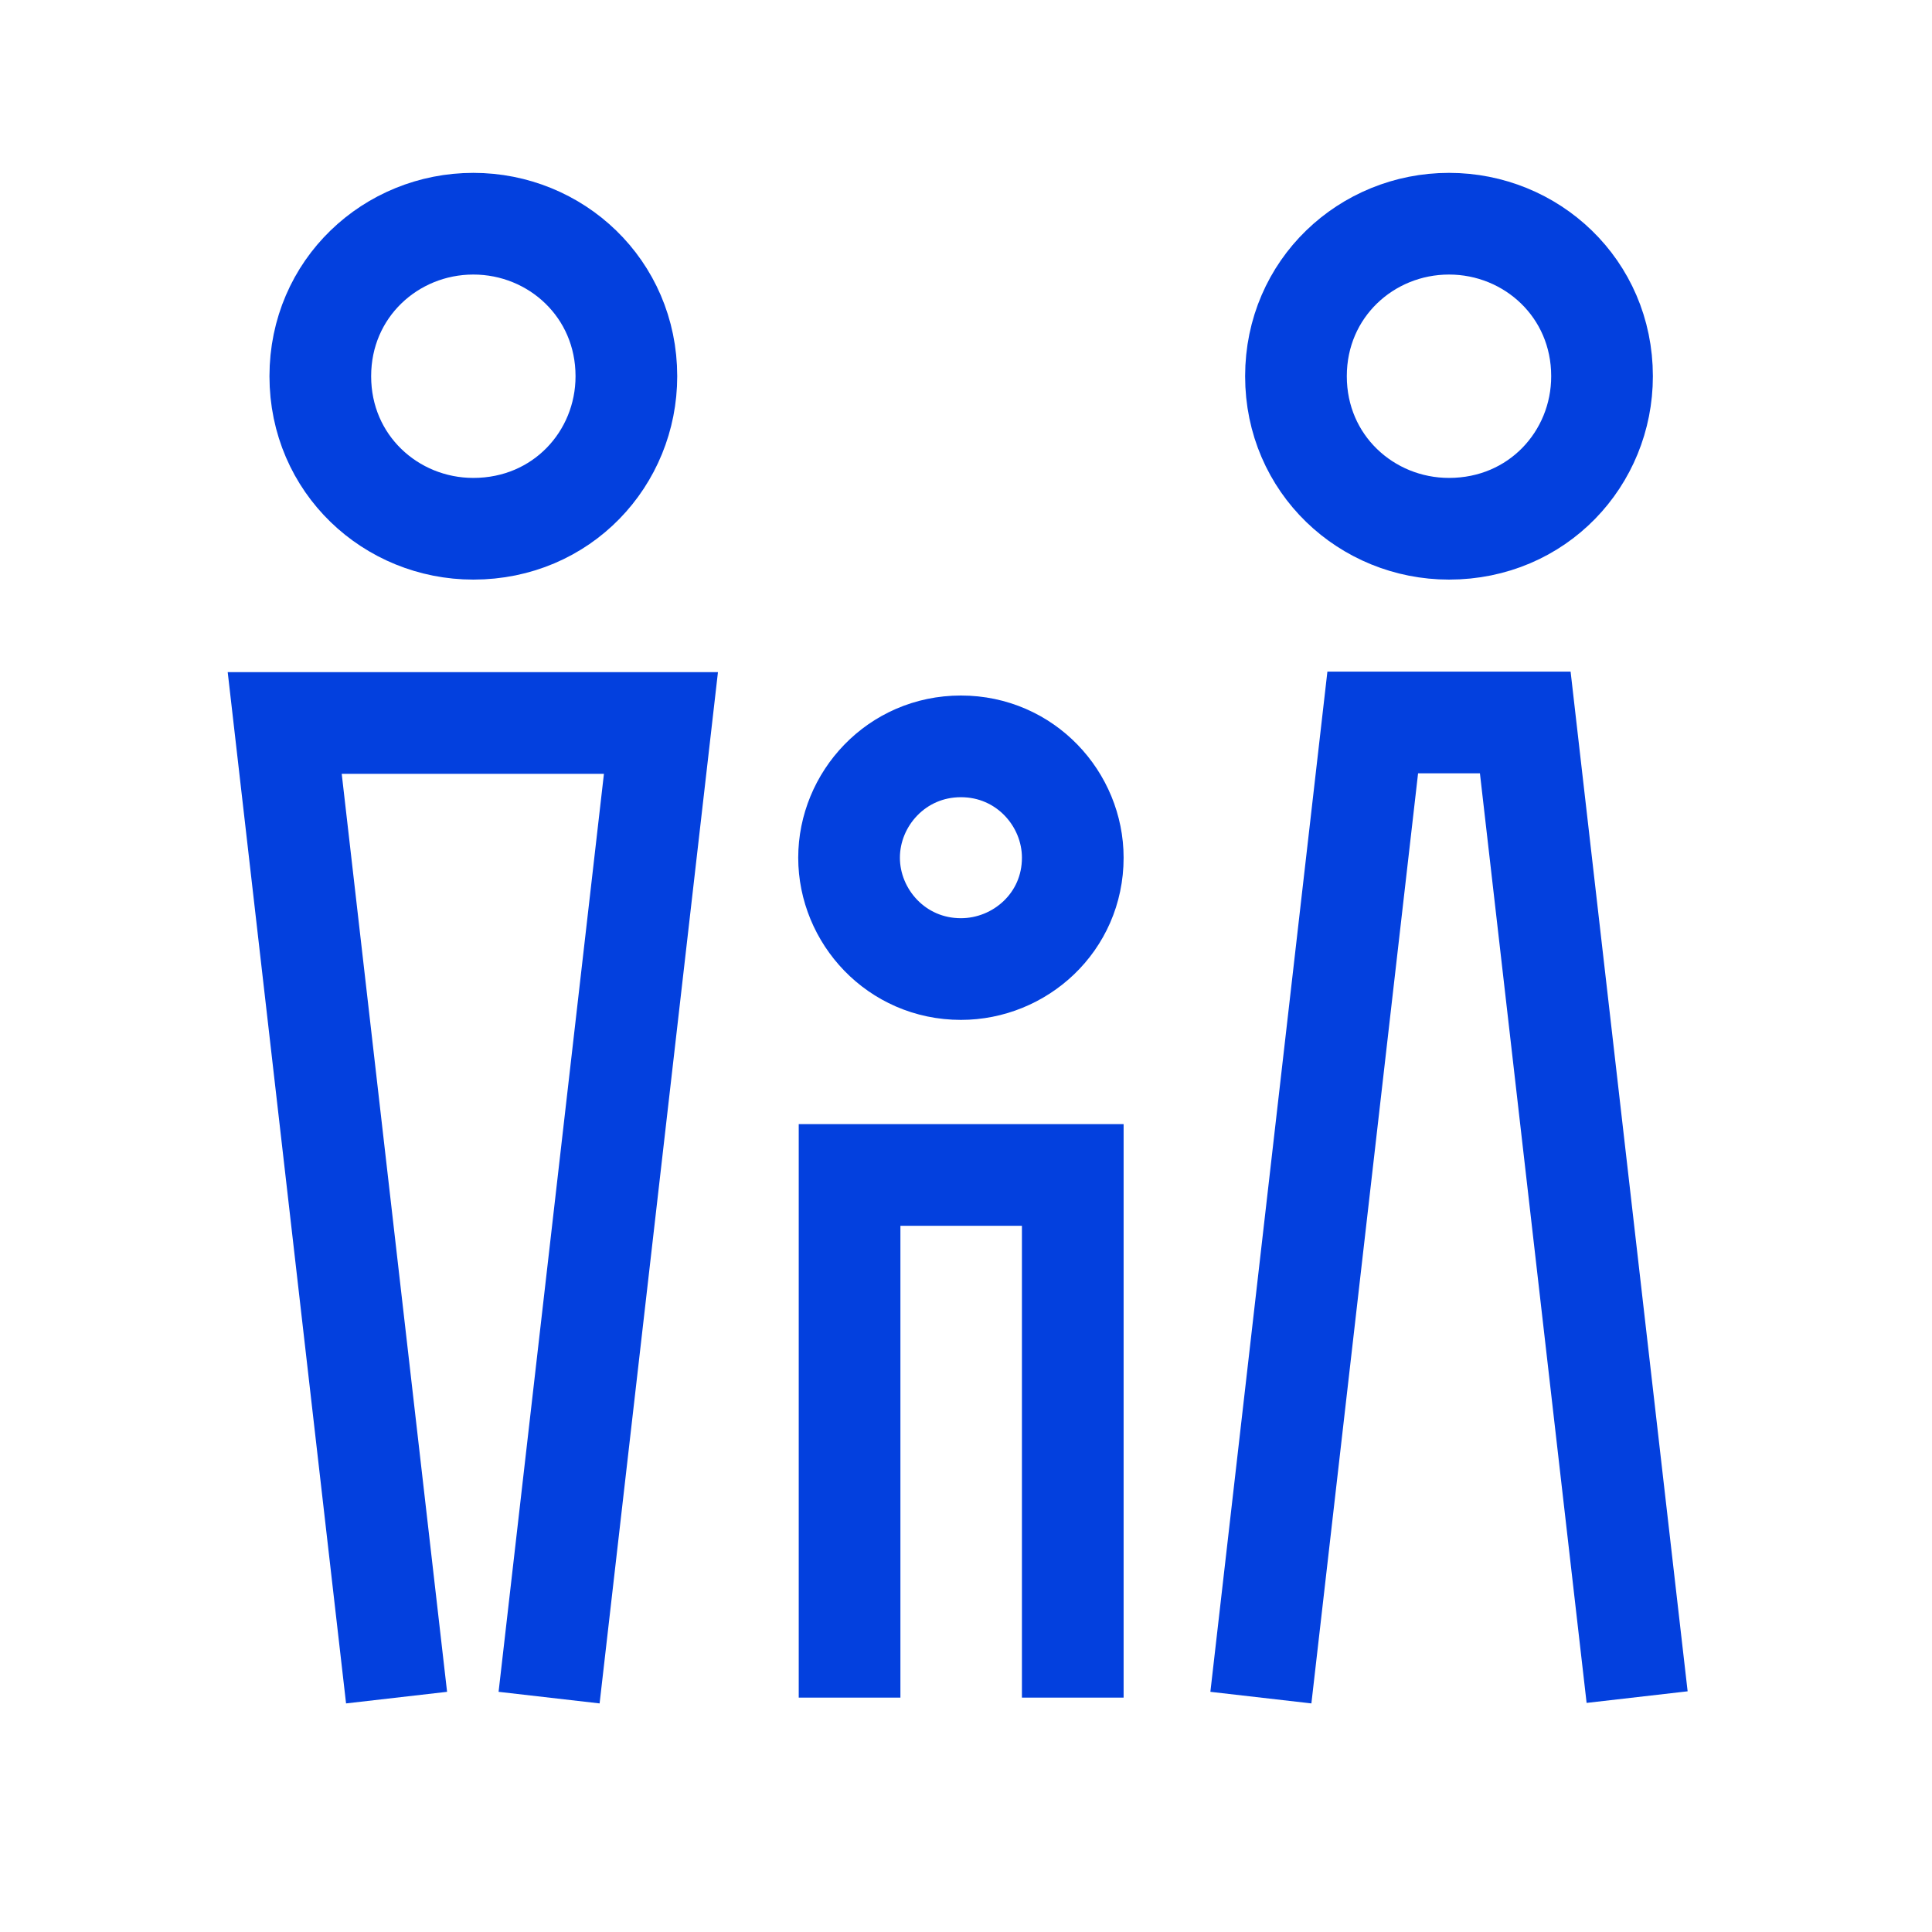 <?xml version="1.0" encoding="utf-8"?>
<!-- Generator: Adobe Illustrator 25.0.0, SVG Export Plug-In . SVG Version: 6.00 Build 0)  -->
<svg version="1.1" id="レイヤー_1" xmlns="http://www.w3.org/2000/svg" xmlns:xlink="http://www.w3.org/1999/xlink" x="0px"
	 y="0px" viewBox="0 0 38 38" style="enable-background:new 0 0 38 38;" xml:space="preserve">
<style type="text/css">
	.st00{fill:none;stroke:#0340DE;stroke-width:2;stroke-miterlimit:10;}
</style>
<path class="st00 stroke" d="M9.31,4.4c1.62,0,3.01,1.27,3.01,3c0,1.62-1.27,3-3.01,3c-1.62,0-3.01-1.27-3.01-3C6.3,5.67,7.69,4.4,9.31,4.4z
	"/>
<path class="st00 stroke" d="M28.5,4.4c1.62,0,3.01,1.27,3.01,3c0,1.62-1.27,3-3.01,3c-1.62,0-3.01-1.27-3.01-3
	C25.49,5.67,26.88,4.4,28.5,4.4z"/>
<path class="st00 stroke" d="M18.9,14.68c1.27,0,2.2,1.04,2.2,2.19c0,1.27-1.04,2.19-2.2,2.19c-1.27,0-2.2-1.04-2.2-2.19
	S17.63,14.68,18.9,14.68z"/>
<path class="st00 stroke" d="M7.8,33.39l-2.2-19.17h7.4l-2.2,19.17"/>
<path class="st00 stroke" d="M24.8,33.39L27,14.21H30l2.2,19.17"/>
<path class="st00 stroke" d="M16.71,33.39V23.11h4.39v10.28"/>
</svg>
